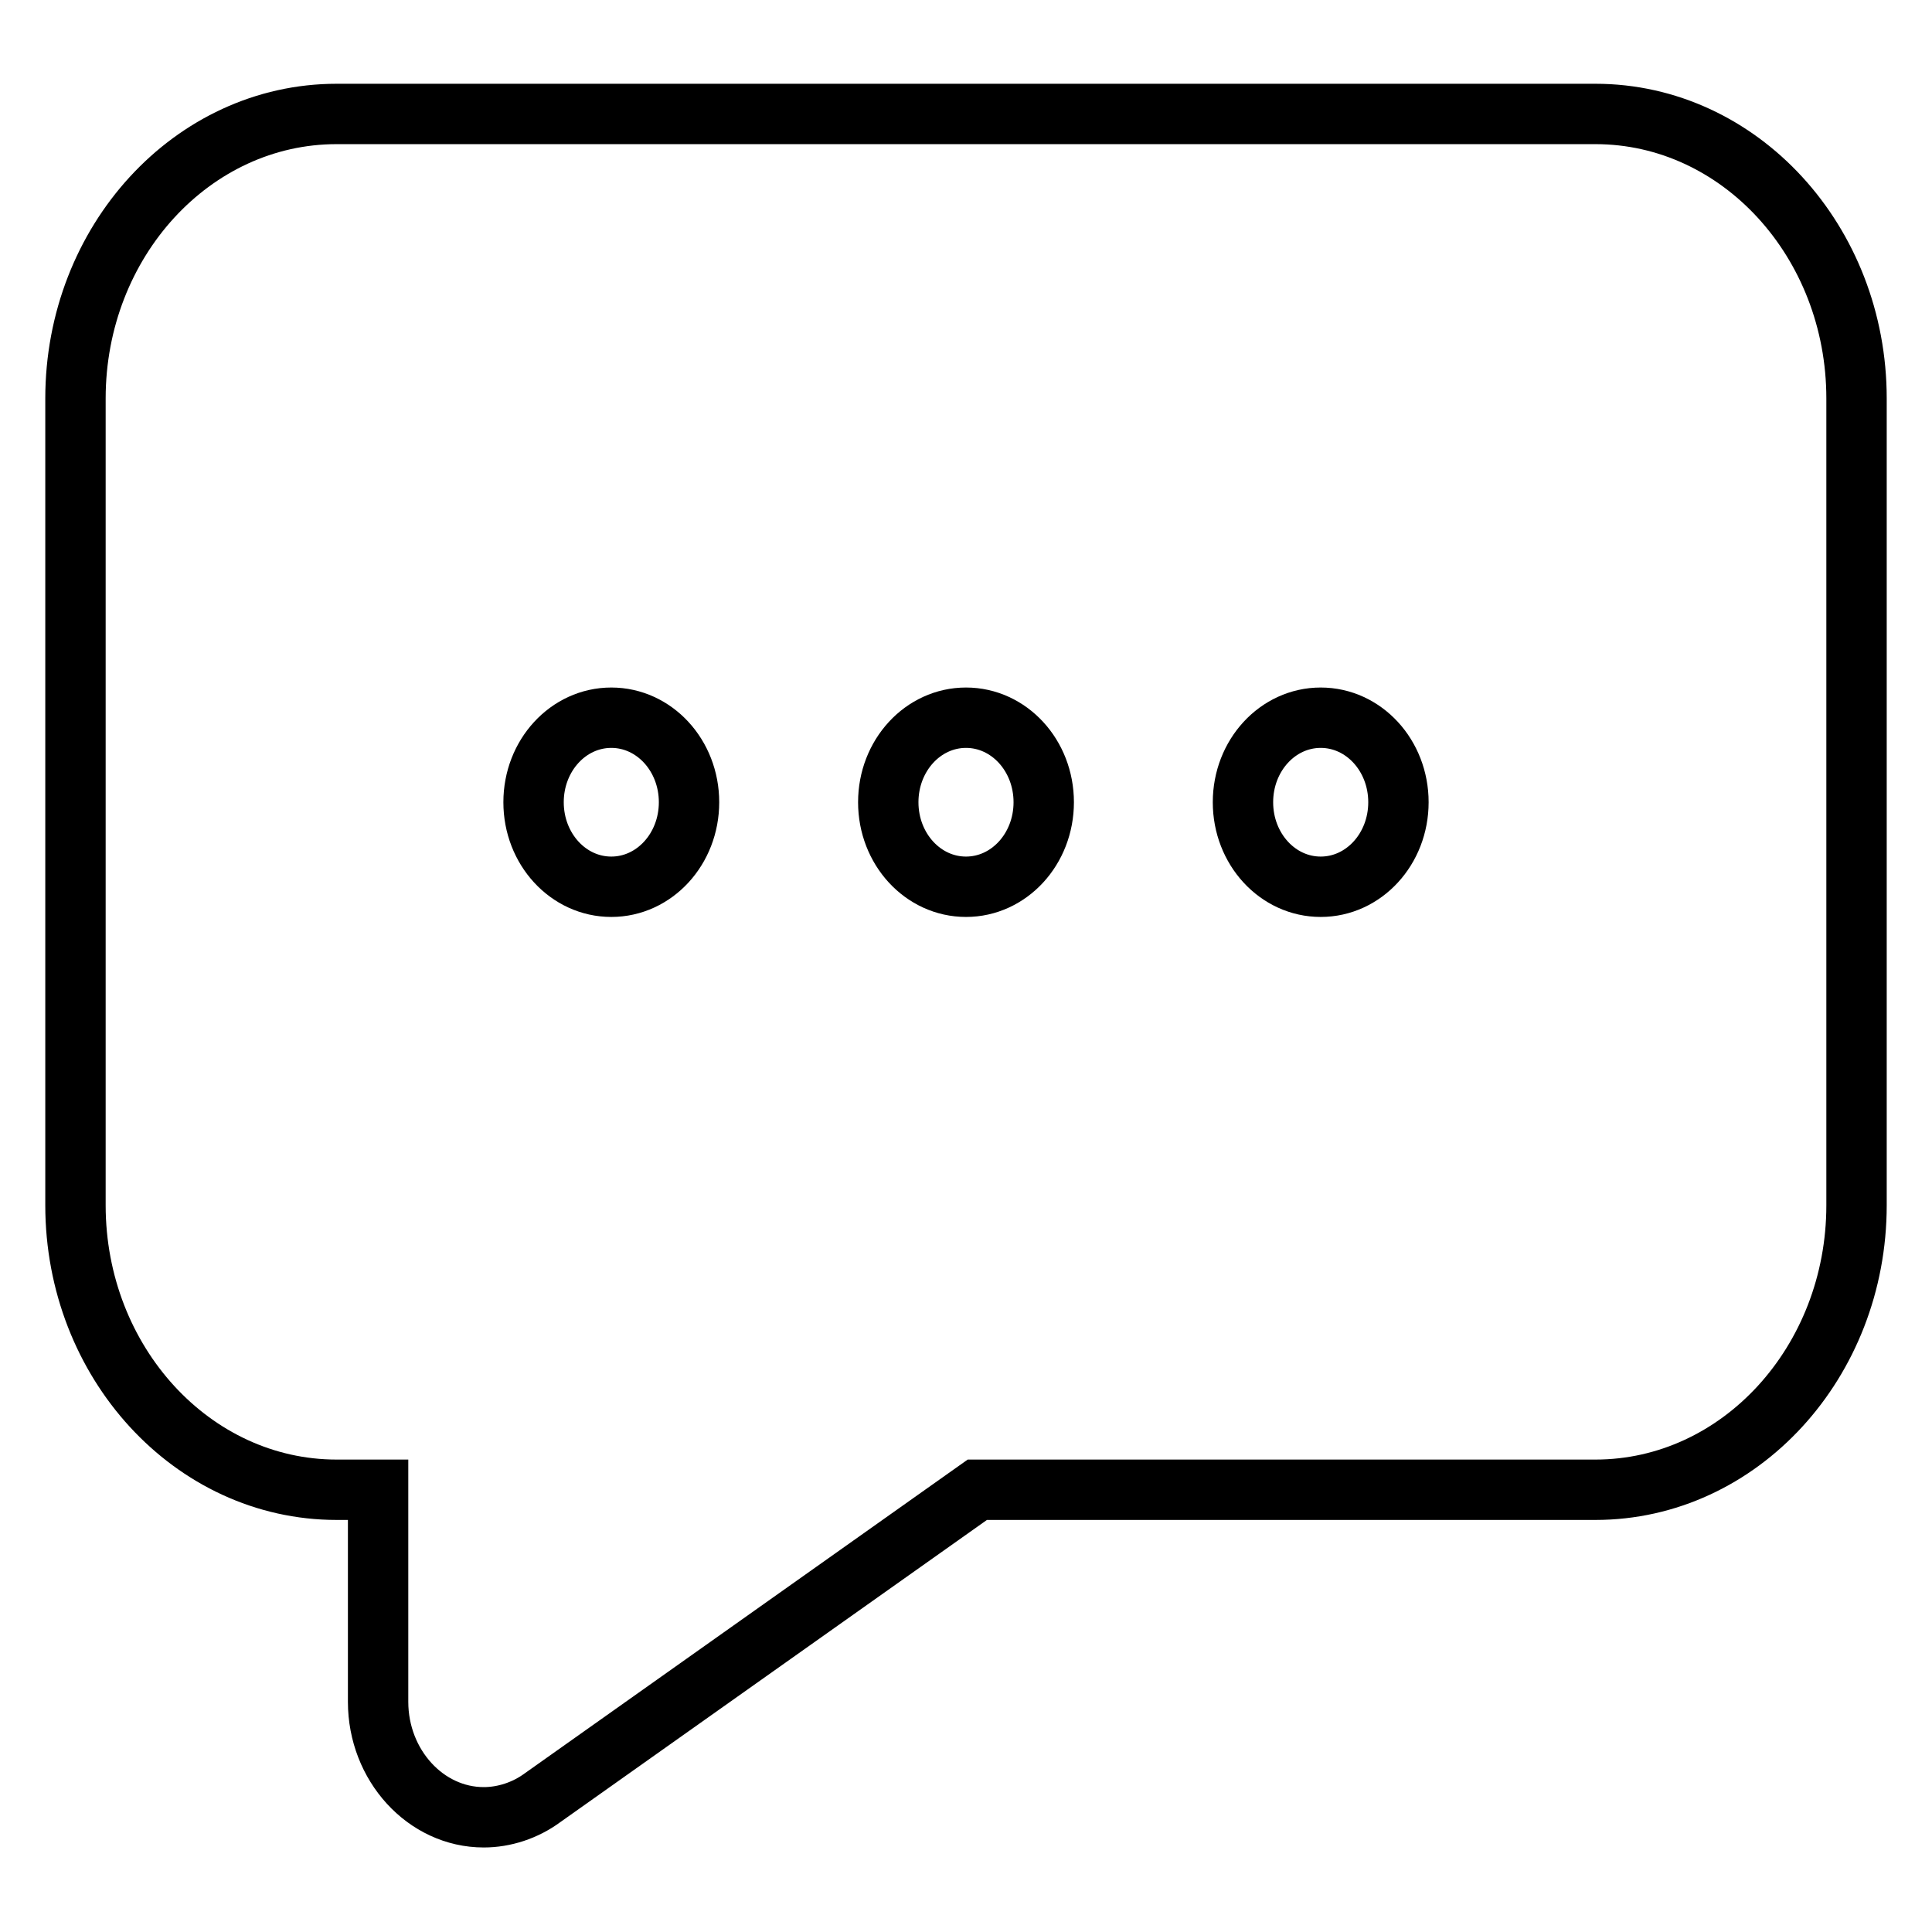 <?xml version="1.0" encoding="utf-8"?>
<!-- Svg Vector Icons : http://www.onlinewebfonts.com/icon -->
<!DOCTYPE svg PUBLIC "-//W3C//DTD SVG 1.1//EN" "http://www.w3.org/Graphics/SVG/1.1/DTD/svg11.dtd">
<svg version="1.1" xmlns="http://www.w3.org/2000/svg" xmlns:xlink="http://www.w3.org/1999/xlink" x="0px" y="0px" viewBox="0 0 256 256" enable-background="new 0 0 256 256" xml:space="preserve">
<g> <path stroke-width="8" fill-opacity="0" stroke="#000000"  d="M211.4,15.1H44.6C25.5,15.1,10,32,10,52.8v106.9c0,20.8,15.5,37.7,34.6,37.7h5.5v28.1 c0,8.4,6.3,15.3,14,15.3c2.7,0,5.5-0.9,7.8-2.6l57.6-40.8h81.9c19.1,0,34.6-16.9,34.6-37.7V52.8C246,32,230.5,15.1,211.4,15.1 L211.4,15.1z M81,95.1c5.7,0,10.3,5,10.3,11.2c0,6.2-4.6,11.2-10.3,11.2c-5.7,0-10.3-5-10.3-11.2C70.7,100.1,75.3,95.1,81,95.1 L81,95.1z M128,117.5c-5.7,0-10.3-5-10.3-11.2c0-6.2,4.6-11.2,10.3-11.2s10.3,5,10.3,11.2C138.3,112.5,133.7,117.5,128,117.5 L128,117.5z M175,117.5c-5.7,0-10.3-5-10.3-11.2c0-6.2,4.6-11.2,10.3-11.2c5.7,0,10.3,5,10.3,11.2 C185.3,112.5,180.7,117.5,175,117.5L175,117.5z"/></g>
</svg>